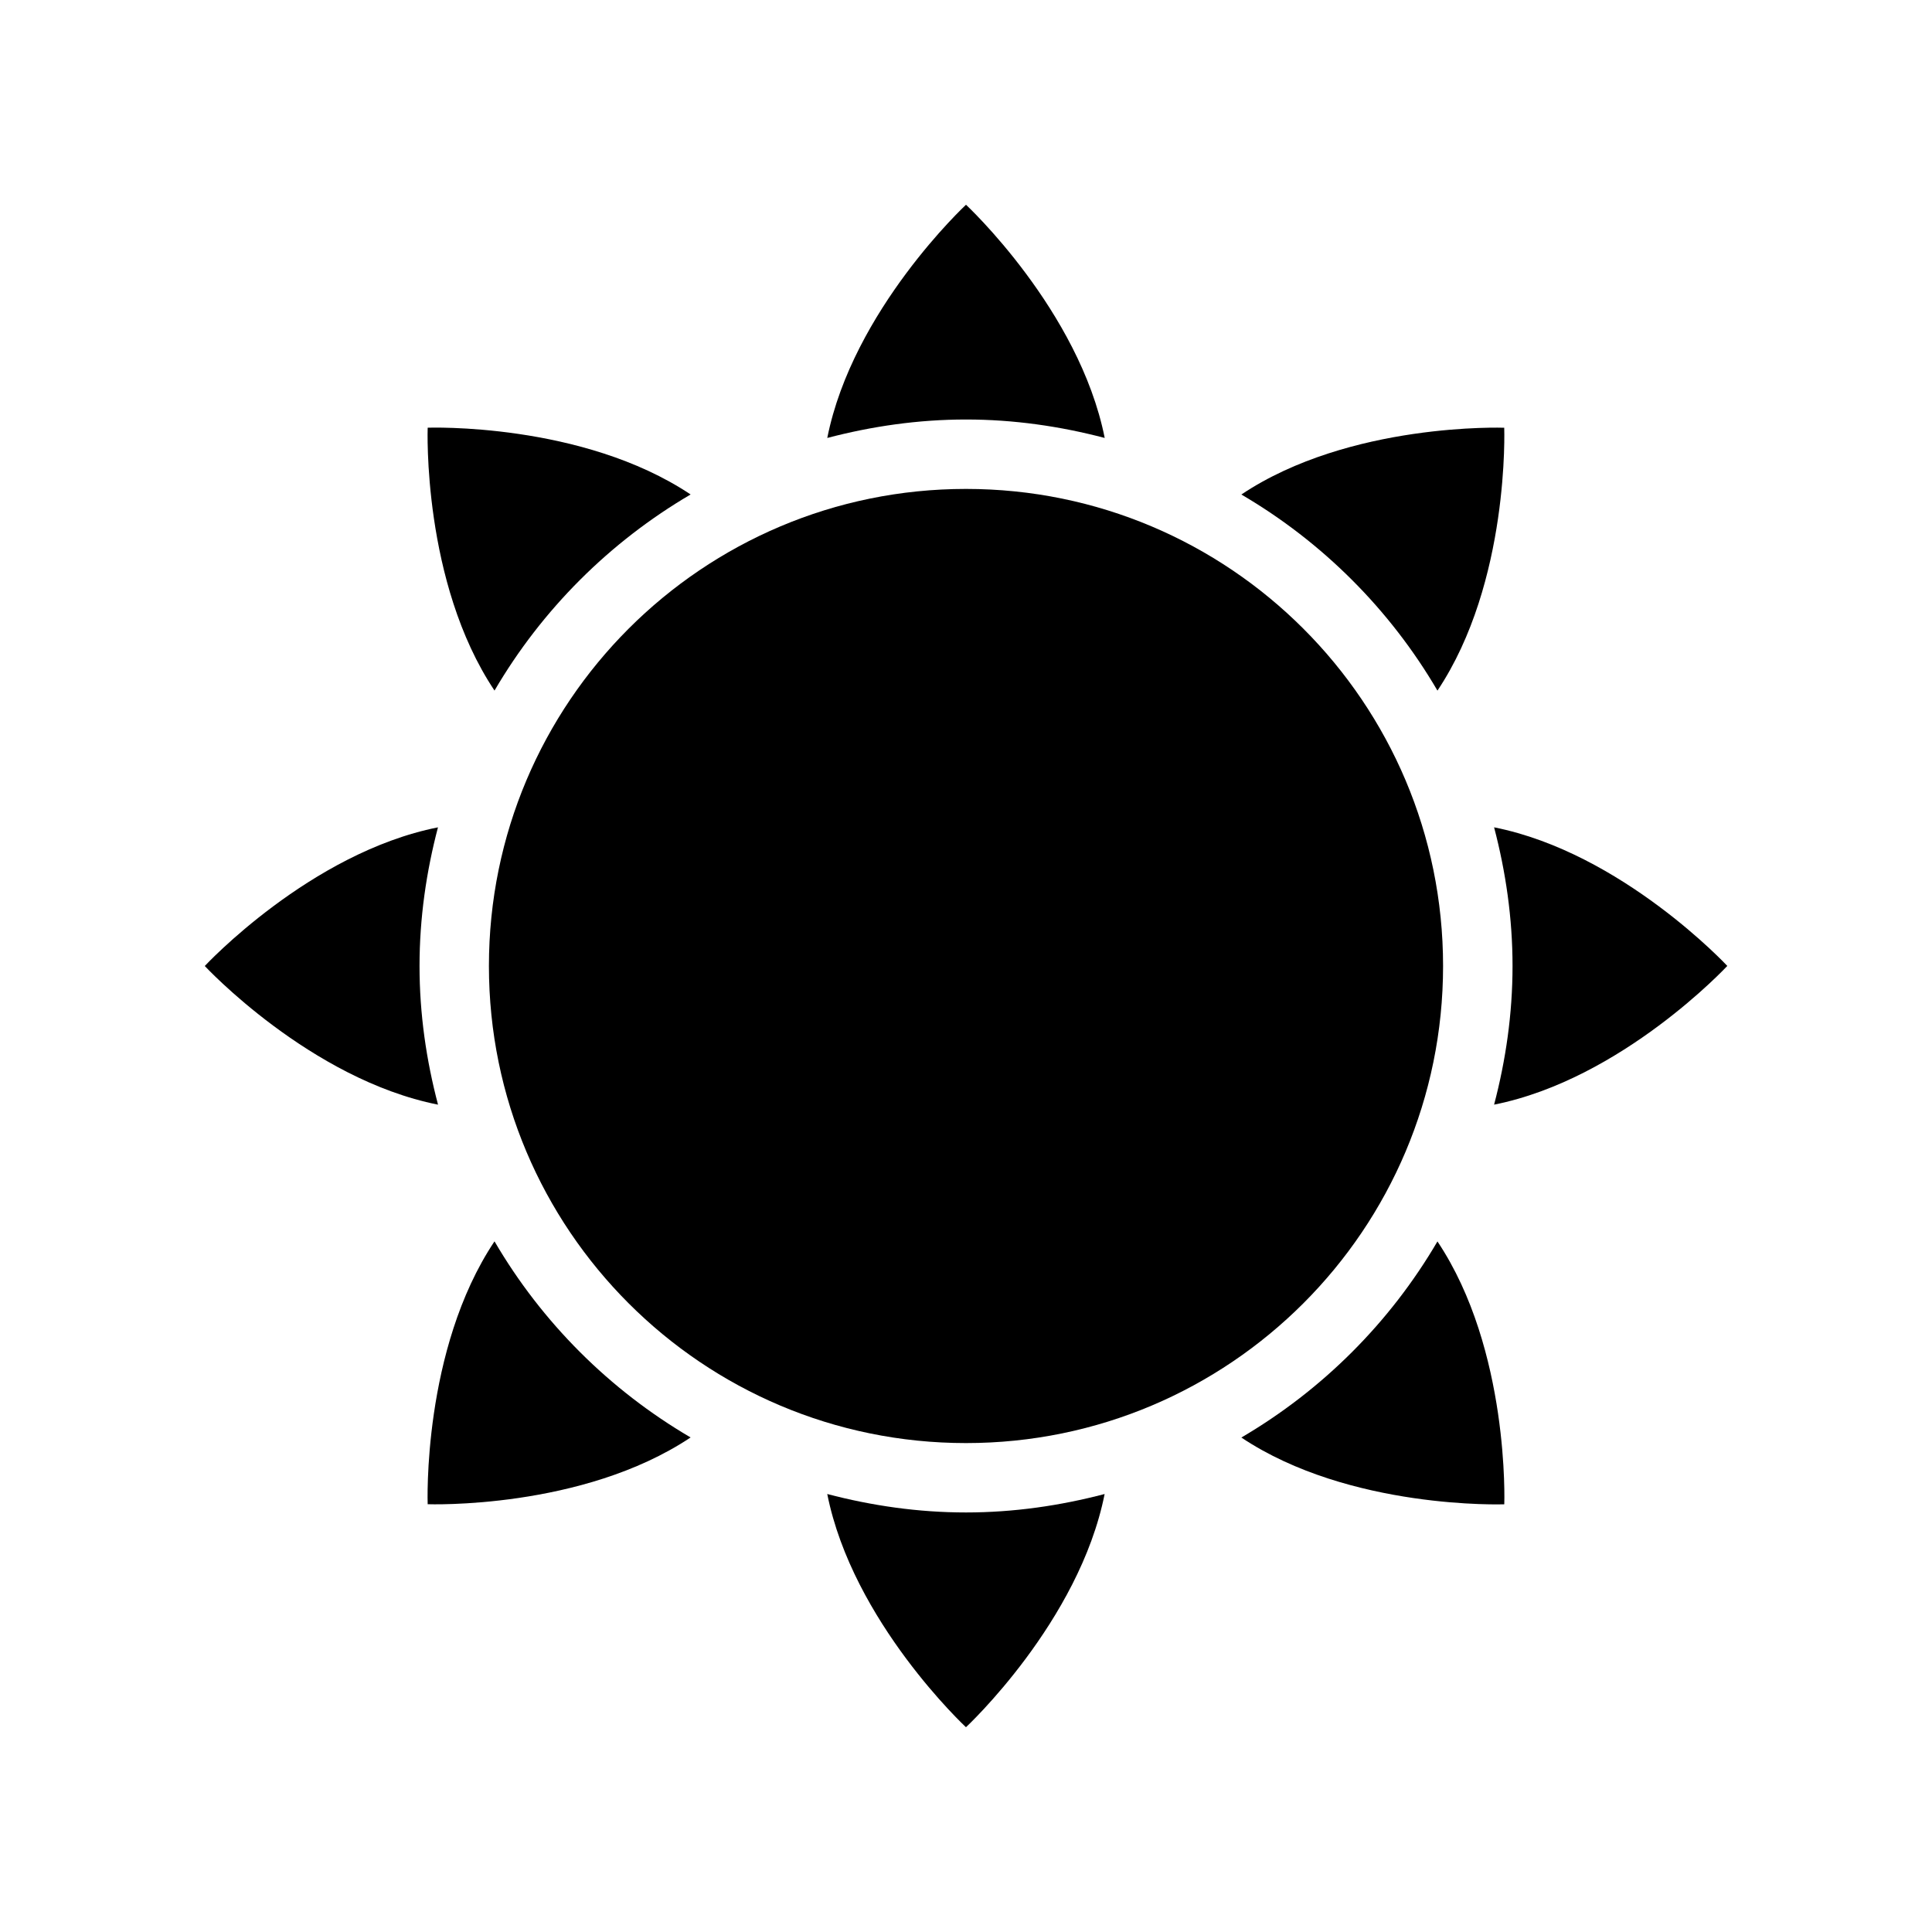<?xml version="1.0" encoding="UTF-8"?>
<!-- Uploaded to: ICON Repo, www.iconrepo.com, Generator: ICON Repo Mixer Tools -->
<svg fill="#000000" width="800px" height="800px" version="1.1" viewBox="144 144 512 512" xmlns="http://www.w3.org/2000/svg">
 <g>
  <path d="m526.43 400c0 69.82-56.605 126.43-126.43 126.43-69.824 0-126.43-56.605-126.43-126.43 0-69.824 56.602-126.43 126.43-126.43 69.82 0 126.43 56.602 126.43 126.43"/>
  <path d="m436.76 260.06c-6.762-33.91-36.762-61.801-36.762-61.801s-30.016 27.895-36.762 61.801c11.77-3.082 24.031-4.887 36.762-4.887 12.715 0 24.992 1.801 36.762 4.887z"/>
  <path d="m327.02 275.04c-28.75-19.191-69.68-17.695-69.68-17.695s-1.496 40.93 17.711 69.664c12.562-21.465 30.488-39.375 51.969-51.969z"/>
  <path d="m255.18 400c0-12.734 1.801-25.008 4.887-36.746-33.91 6.731-61.801 36.746-61.801 36.746s27.895 30 61.816 36.746c-3.102-11.742-4.902-24.016-4.902-36.746z"/>
  <path d="m275.05 472.97c-19.207 28.746-17.711 69.664-17.711 69.664s40.914 1.496 69.68-17.695c-21.48-12.578-39.406-30.473-51.969-51.969z"/>
  <path d="m363.23 539.93c6.746 33.906 36.762 61.801 36.762 61.801s30-27.895 36.746-61.801c-11.77 3.082-24.031 4.887-36.746 4.887s-24.988-1.801-36.762-4.887z"/>
  <path d="m472.97 524.96c28.762 19.191 69.68 17.695 69.68 17.695s1.496-40.93-17.711-69.664c-12.562 21.48-30.473 39.375-51.969 51.969z"/>
  <path d="m539.95 363.25c3.082 11.754 4.887 24.016 4.887 36.746 0 12.734-1.801 25.008-4.887 36.746 33.906-6.746 61.801-36.762 61.801-36.762 0 0.004-27.906-29.996-61.801-36.73z"/>
  <path d="m524.94 327.02c19.207-28.746 17.695-69.664 17.695-69.664s-40.914-1.512-69.664 17.695c21.496 12.578 39.406 30.488 51.969 51.969z"/>
 </g>
</svg>
